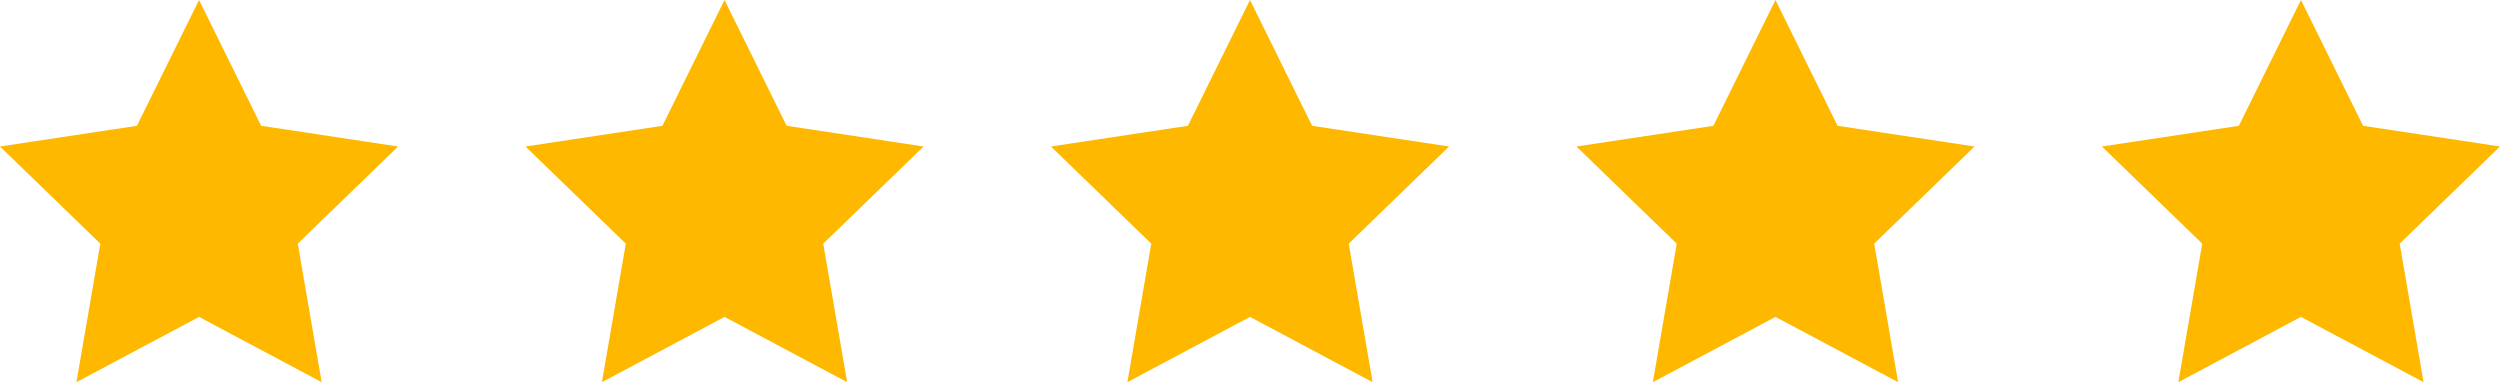 <?xml version="1.0" encoding="UTF-8"?> <!-- Generator: Adobe Illustrator 26.0.0, SVG Export Plug-In . SVG Version: 6.00 Build 0) --> <svg xmlns="http://www.w3.org/2000/svg" xmlns:xlink="http://www.w3.org/1999/xlink" id="Слой_1" x="0px" y="0px" viewBox="0 0 157 24" style="enable-background:new 0 0 157 24;" xml:space="preserve"> <style type="text/css"> .st0{fill:#FFB800;} </style> <path class="st0" d="M12.5,0l3.9,7.9L25,9.2l-6.3,6.1l1.5,8.7l-7.7-4.1L4.8,24l1.5-8.7L0,9.2l8.6-1.3L12.5,0z"></path> <path class="st0" d="M45.5,0l3.9,7.9L58,9.2l-6.3,6.1l1.5,8.7l-7.7-4.1L37.8,24l1.5-8.7L33,9.2l8.6-1.3L45.5,0z"></path> <path class="st0" d="M78.5,0l3.9,7.9L91,9.2l-6.3,6.1l1.5,8.7l-7.7-4.1L70.8,24l1.5-8.7L66,9.2l8.6-1.3L78.5,0z"></path> <path class="st0" d="M111.5,0l3.9,7.9l8.6,1.3l-6.3,6.1l1.5,8.7l-7.7-4.1l-7.7,4.1l1.5-8.7L99,9.2l8.6-1.3L111.5,0z"></path> <path class="st0" d="M144.5,0l3.9,7.9l8.6,1.3l-6.3,6.1l1.5,8.7l-7.7-4.1l-7.7,4.1l1.5-8.7L132,9.2l8.6-1.3L144.5,0z"></path> </svg> 